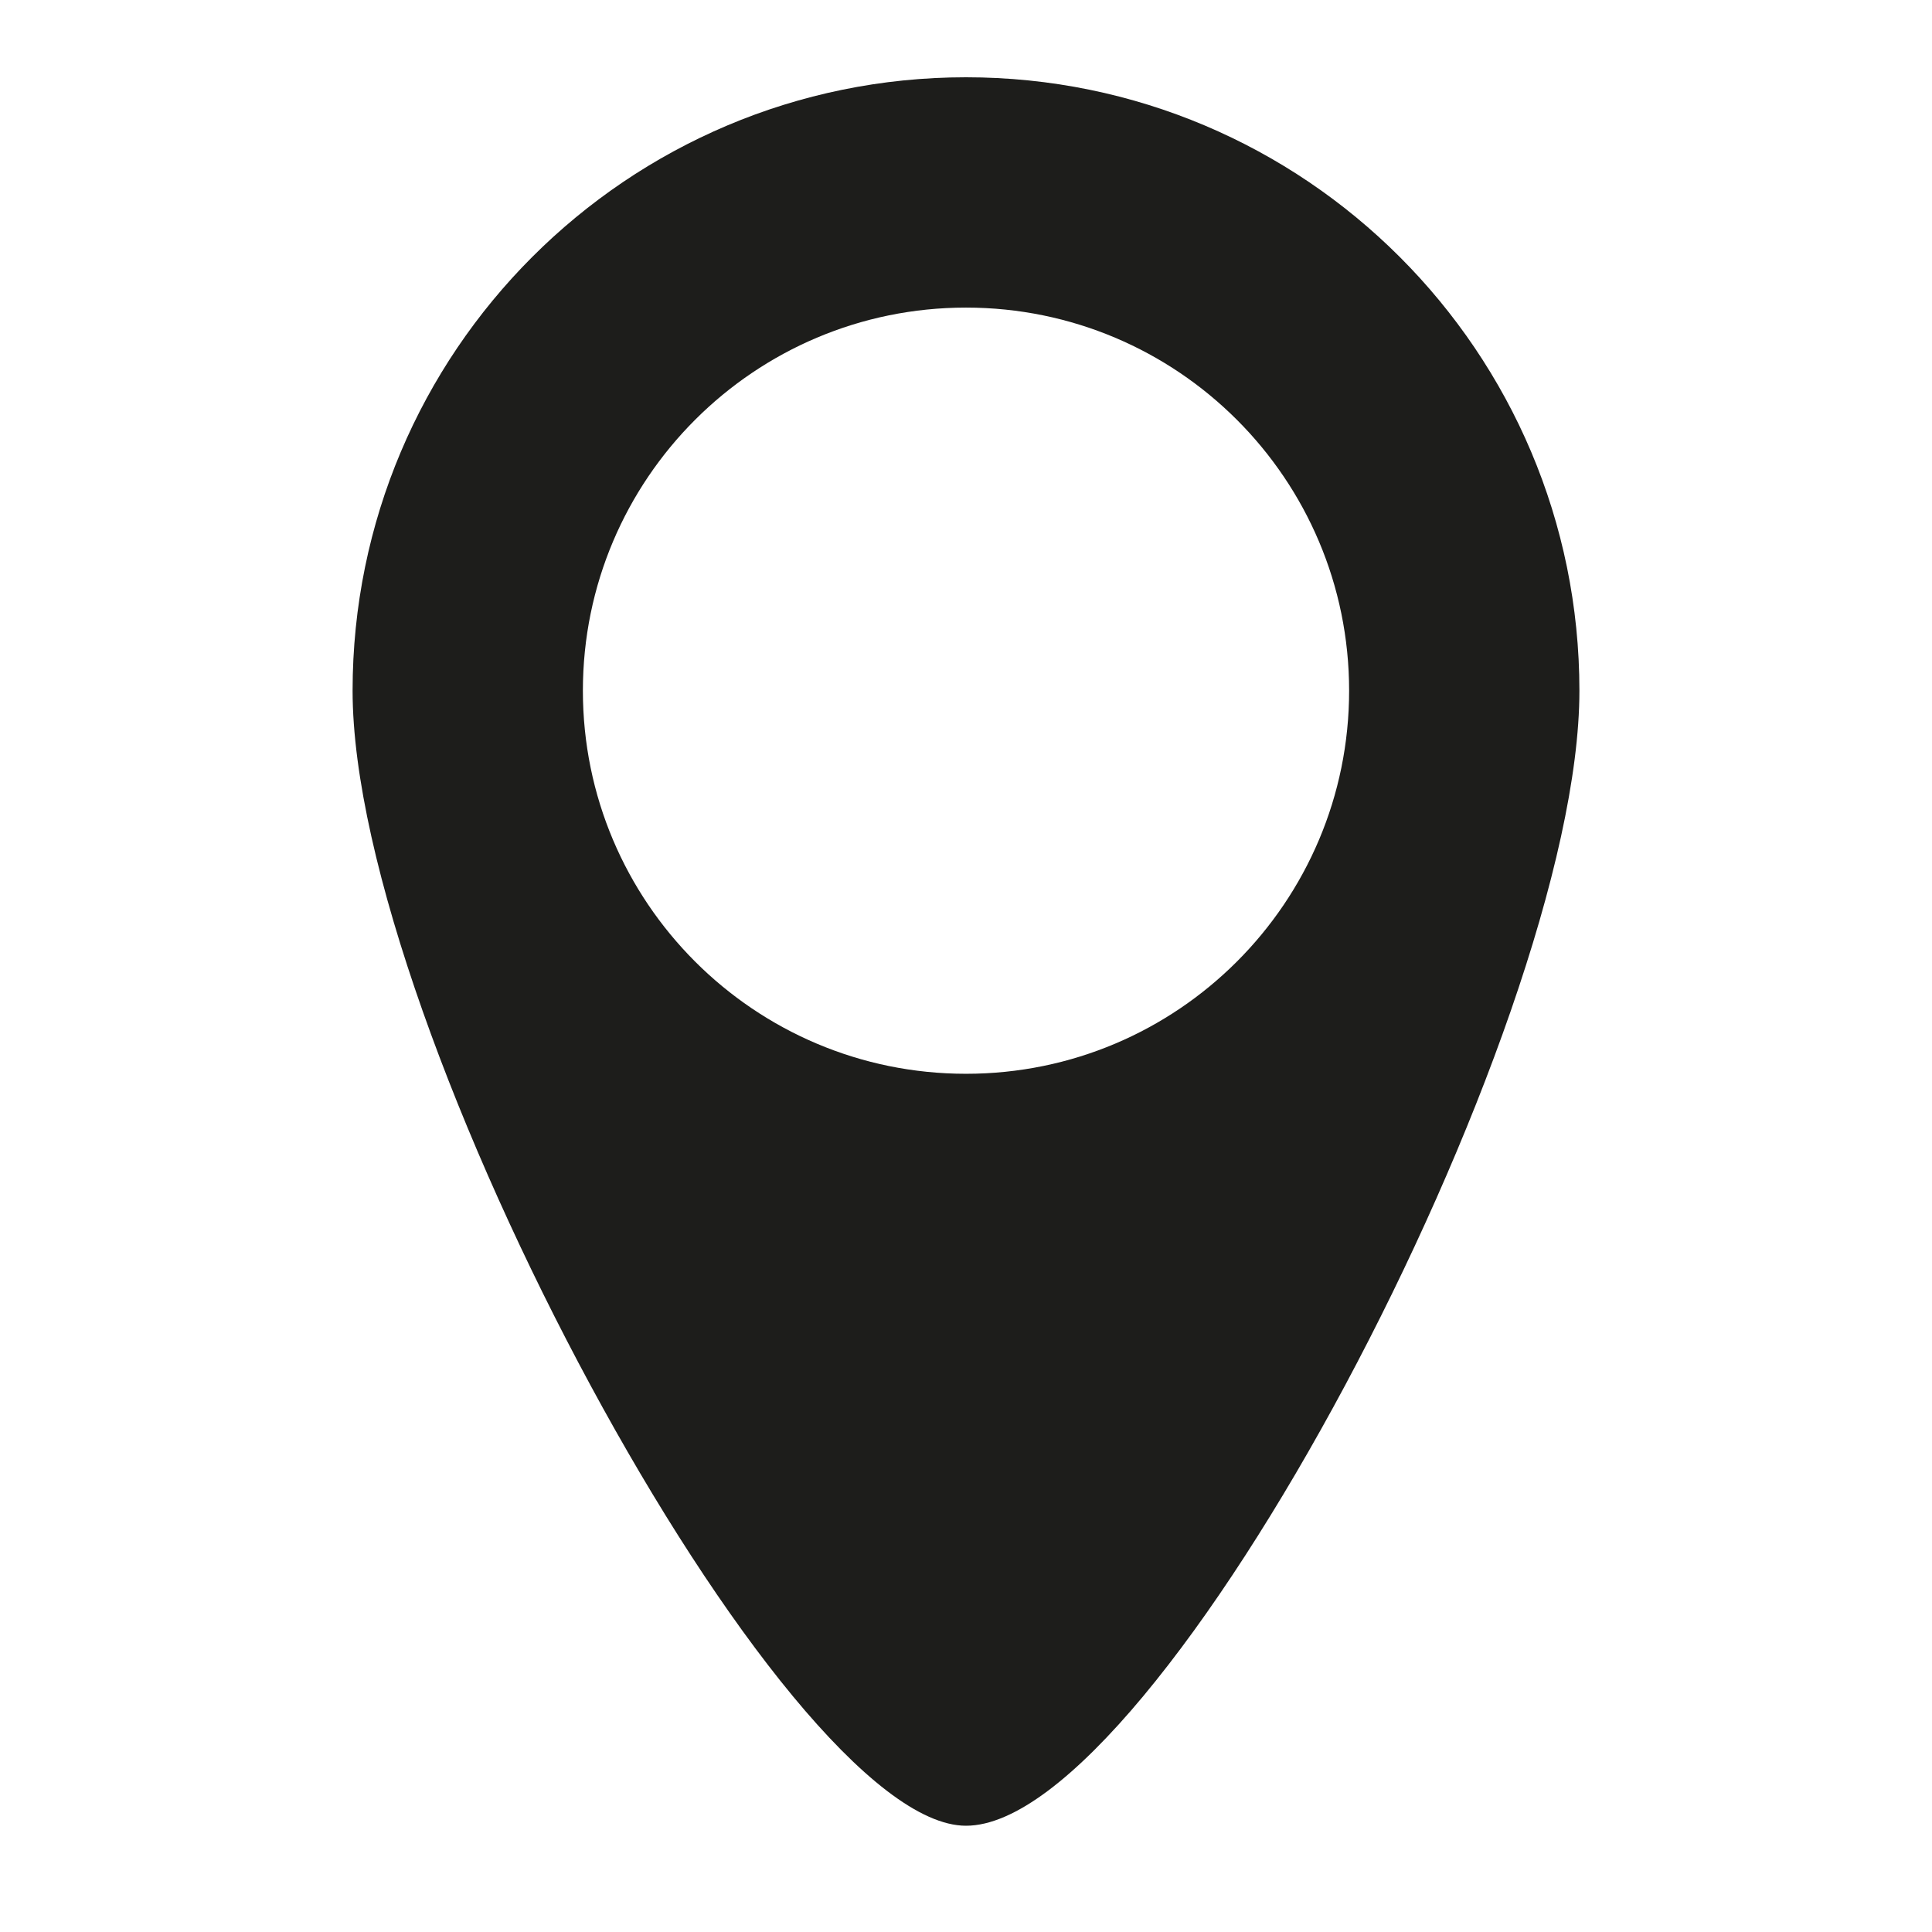 <?xml version="1.0" encoding="iso-8859-1"?>
<!-- Generator: Adobe Illustrator 17.1.0, SVG Export Plug-In . SVG Version: 6.00 Build 0)  -->
<!DOCTYPE svg PUBLIC "-//W3C//DTD SVG 1.1//EN" "http://www.w3.org/Graphics/SVG/1.1/DTD/svg11.dtd">
<svg version="1.1" id="Capa_1" xmlns="http://www.w3.org/2000/svg" xmlns:xlink="http://www.w3.org/1999/xlink" x="0px" y="0px"
	 viewBox="0 0 100 100" style="enable-background:new 0 0 100 100;" xml:space="preserve">
<g>
	<path style="fill:#1D1D1B;" d="M50,4C32.465,4,18.25,18.215,18.25,35.75S40.5,94.5,50,94.5c10,0,31.75-41.215,31.75-58.75
		S67.535,4,50,4z M50,55.579c-10.952,0-19.83-8.878-19.83-19.829S39.048,15.921,50,15.921s19.83,8.878,19.83,19.829
		S60.952,55.579,50,55.579z"/>
</g>
</svg>
